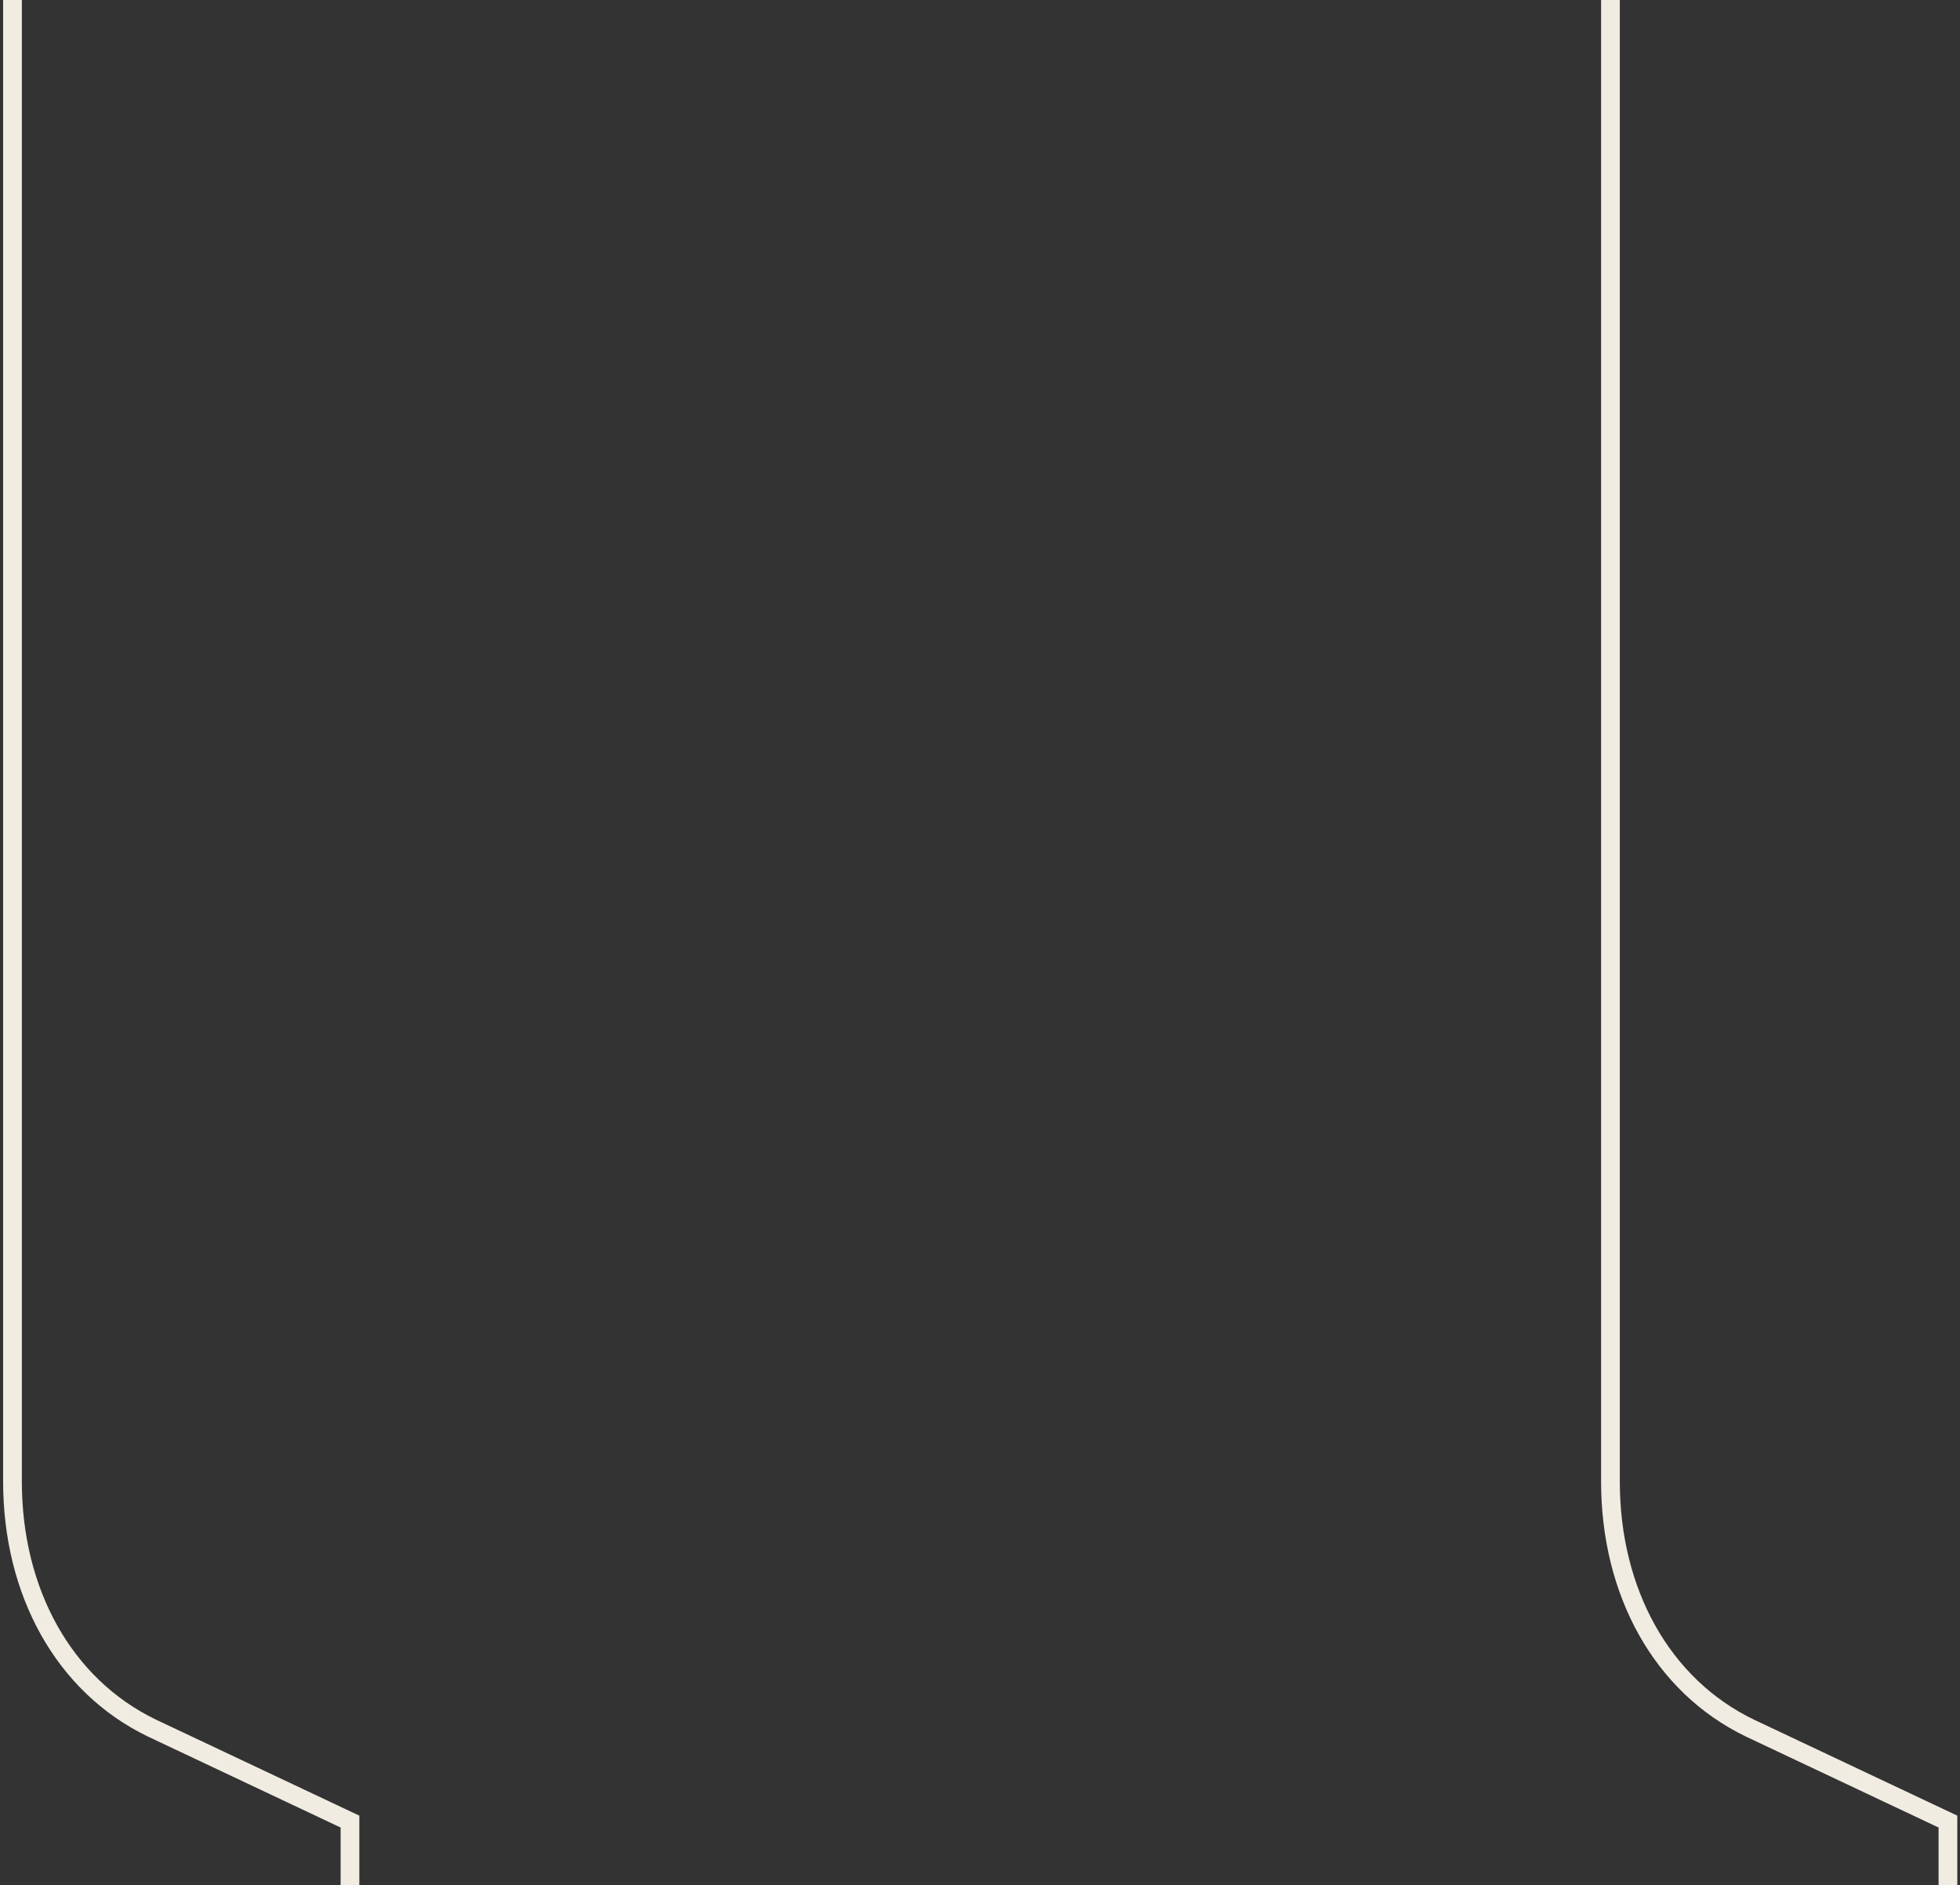 <svg width="314" height="302" viewBox="0 0 314 302" fill="none" xmlns="http://www.w3.org/2000/svg">
<rect x="0" y="0" width="314" height="302" fill="#333333" stroke="none"/>
<path d="M258 0V237.307C258 255.012 266.228 269.994 280.332 276.804L312.068 291.785V302M2 0V237.307C2 255.012 10.228 269.994 24.332 276.804L56.068 291.785V302" stroke="#F1ECE1" stroke-width="3"/>
</svg>
